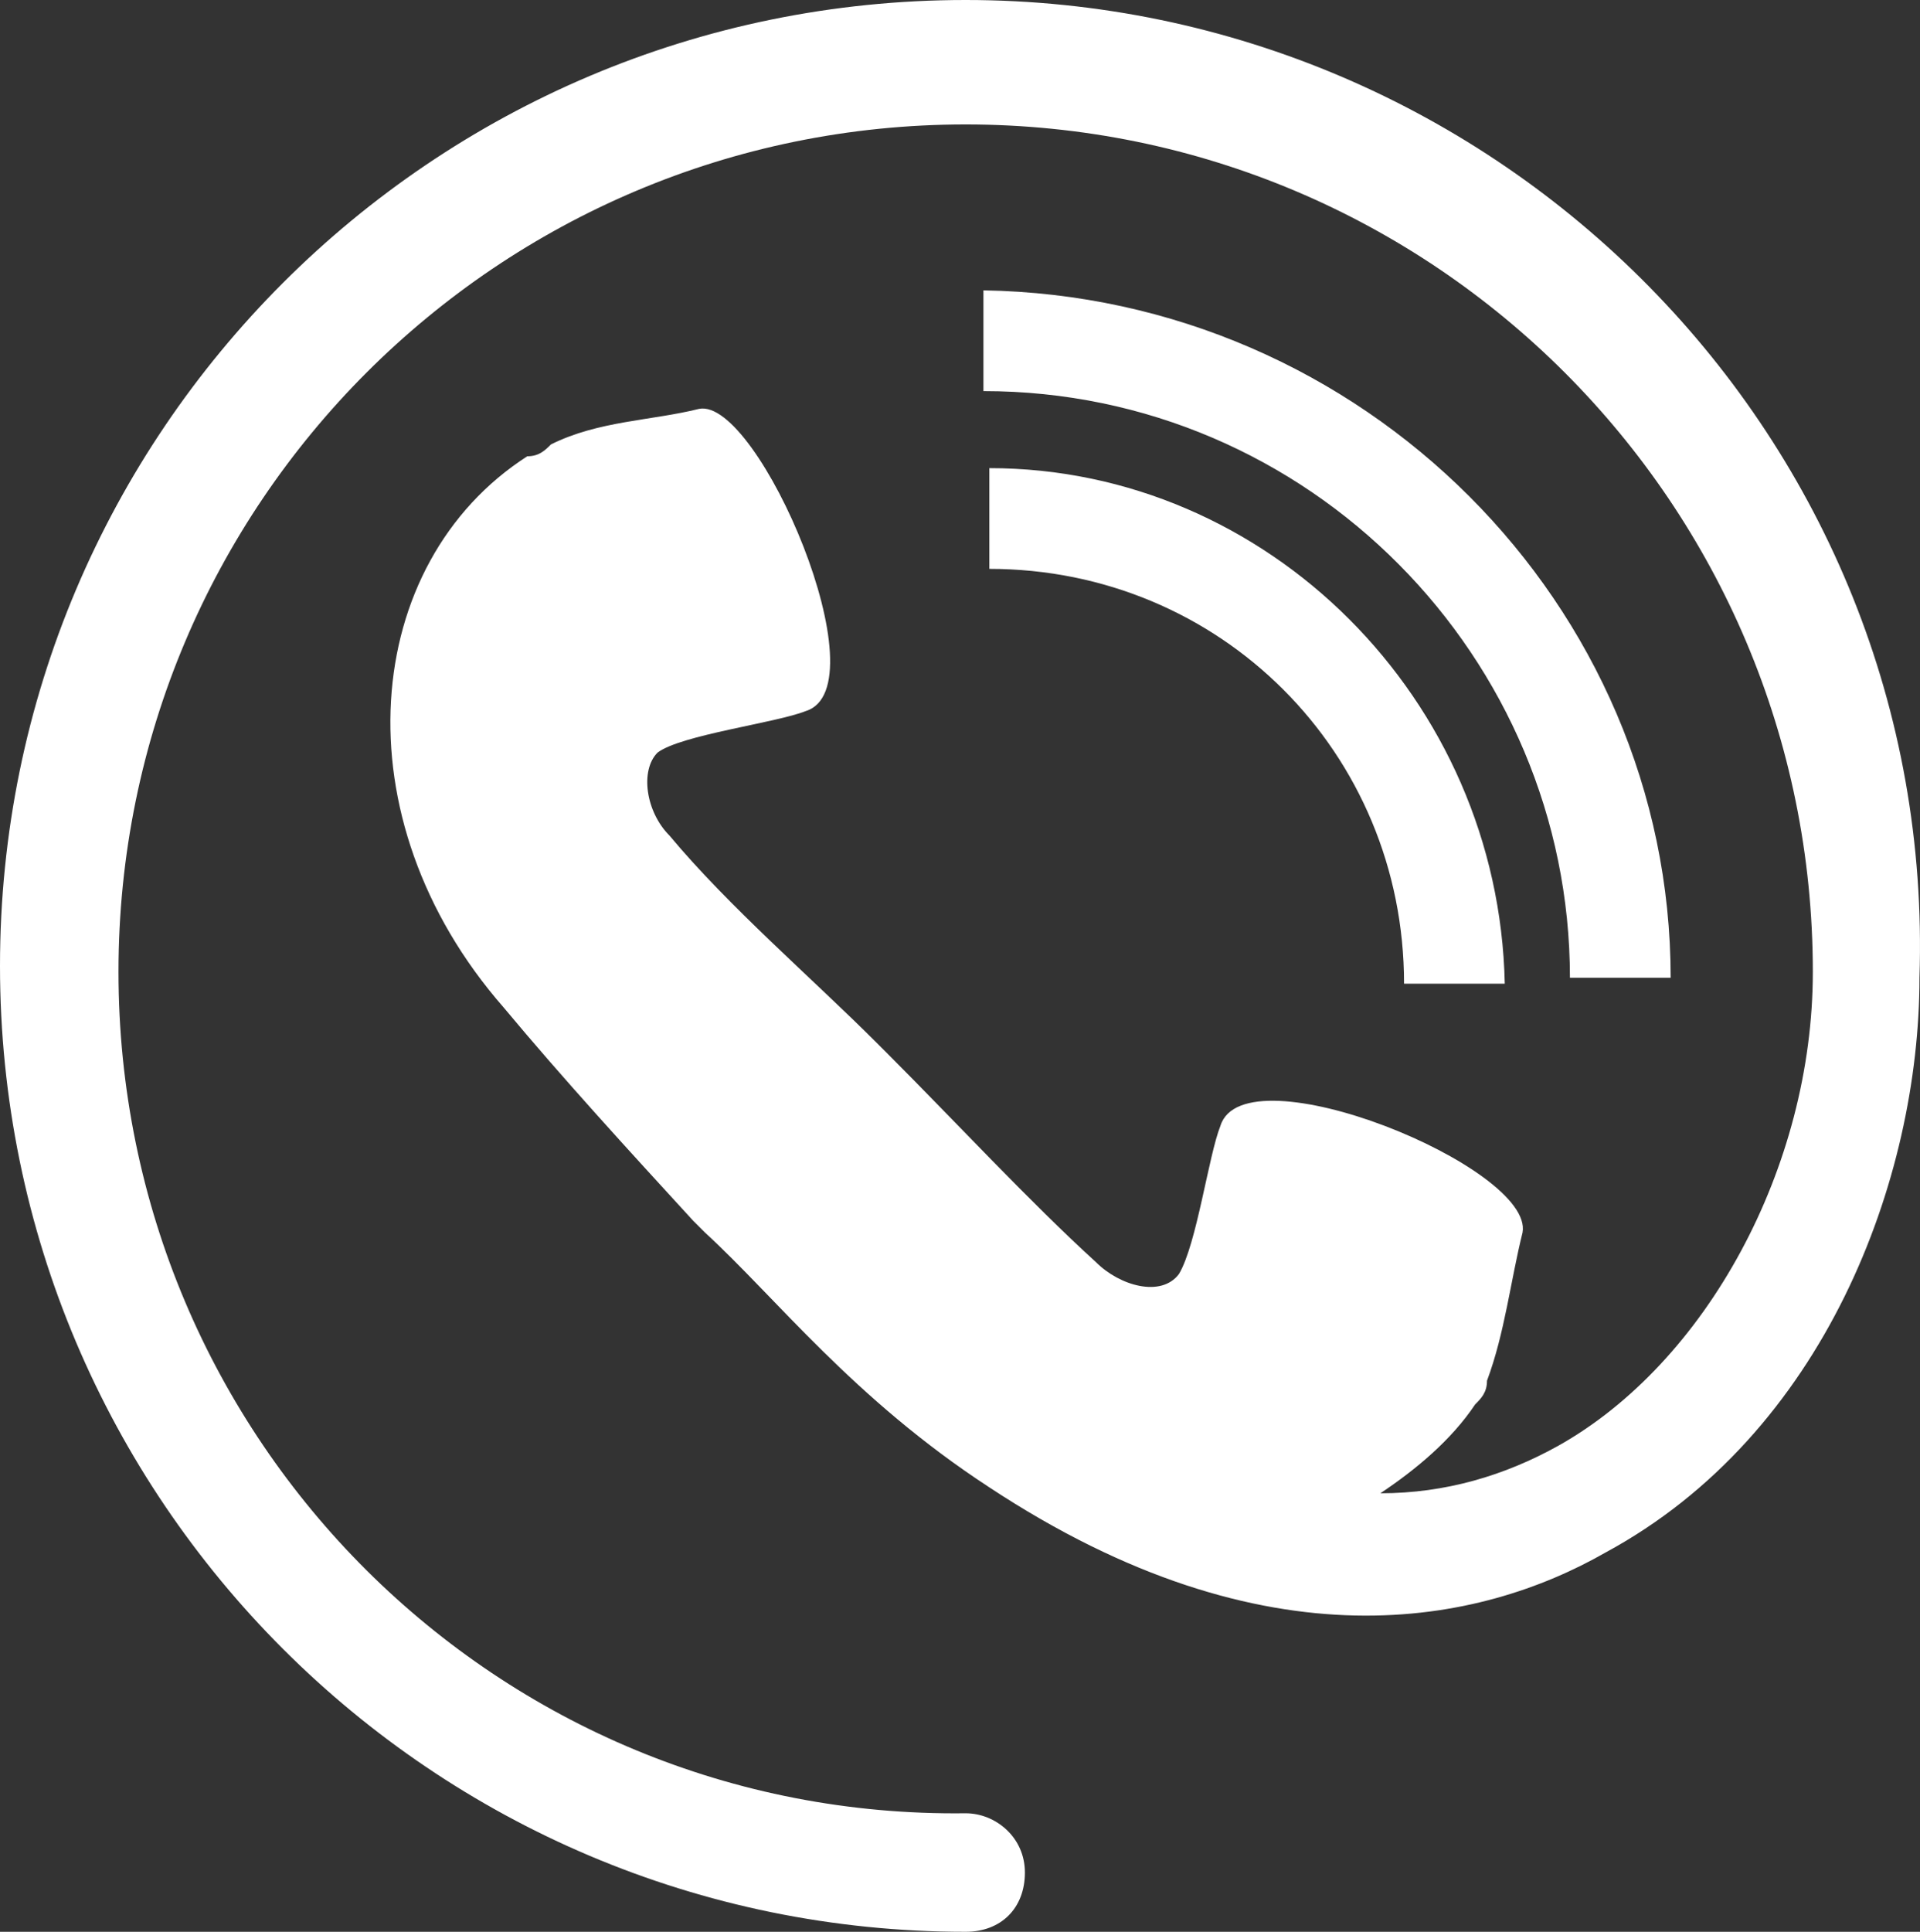<!-- Generator: Adobe Illustrator 21.0.0, SVG Export Plug-In  -->
<svg version="1.1"
	 xmlns="http://www.w3.org/2000/svg" xmlns:xlink="http://www.w3.org/1999/xlink" xmlns:a="http://ns.adobe.com/AdobeSVGViewerExtensions/3.0/"
	 x="0px" y="0px" width="32.409px" height="32.6px" viewBox="0 0 32.409 32.6" style="enable-background:new 0 0 32.409 32.6;"
	 xml:space="preserve">
<rect x="0" y="0" width="32.409" height="32.6" fill="#333333" stroke="none"/>
<style type="text/css">
	.st0{fill:#FFFFFF;}
</style>
<defs>
</defs>
<g>
	<path class="st0" d="M28.2,16.5h-1.7c0-5.4-4.4-9.9-9.9-9.9V4.9C23,5,28.2,10.2,28.2,16.5z M16.7,7.9v1.7c3.9,0,7,3.1,7,7h1.7
		C25.3,11.8,21.4,7.9,16.7,7.9z M16.3,0C7.3,0,0,7.3,0,16.3s7.3,16.3,16.3,16.3c0.6,0,1-0.4,1-1s-0.5-1-1-1C8.4,30.7,2,24.3,2,16.4
		S8.4,2.1,16.3,2.1s14.3,6.4,14.3,14.3c0,3.3-1.8,6.6-4.3,8c-0.9,0.5-1.9,0.8-3,0.8c0.6-0.4,1.2-0.9,1.6-1.5
		c0.1-0.1,0.2-0.2,0.2-0.4c0.3-0.8,0.4-1.7,0.6-2.5c0.2-1.1-4.7-3.1-5.1-1.8c-0.2,0.5-0.4,2-0.7,2.5c-0.3,0.4-1,0.2-1.4-0.2
		c-1.1-1-2.4-2.4-3.5-3.5l0,0l-0.1-0.1l-0.1-0.1l0,0c-1.1-1.1-2.5-2.3-3.5-3.5c-0.4-0.4-0.5-1.1-0.2-1.4c0.4-0.3,2-0.5,2.5-0.7
		c1.3-0.4-0.8-5.3-1.8-5.1C11,7.1,10.1,7.1,9.3,7.5C9.2,7.6,9.1,7.7,8.9,7.7C6.1,9.5,5.7,13.8,8.5,17c1,1.2,2.1,2.4,3.2,3.6l0,0
		l0.1,0.1l0.1,0.1l0,0c1.2,1.1,2.5,2.8,4.8,4.3c4.7,3.1,8.3,2.3,10.4,1.1c3.7-2,5.3-6.3,5.3-9.7C32.7,7.4,25.3,0,16.3,0z"/>
</g>
</svg>